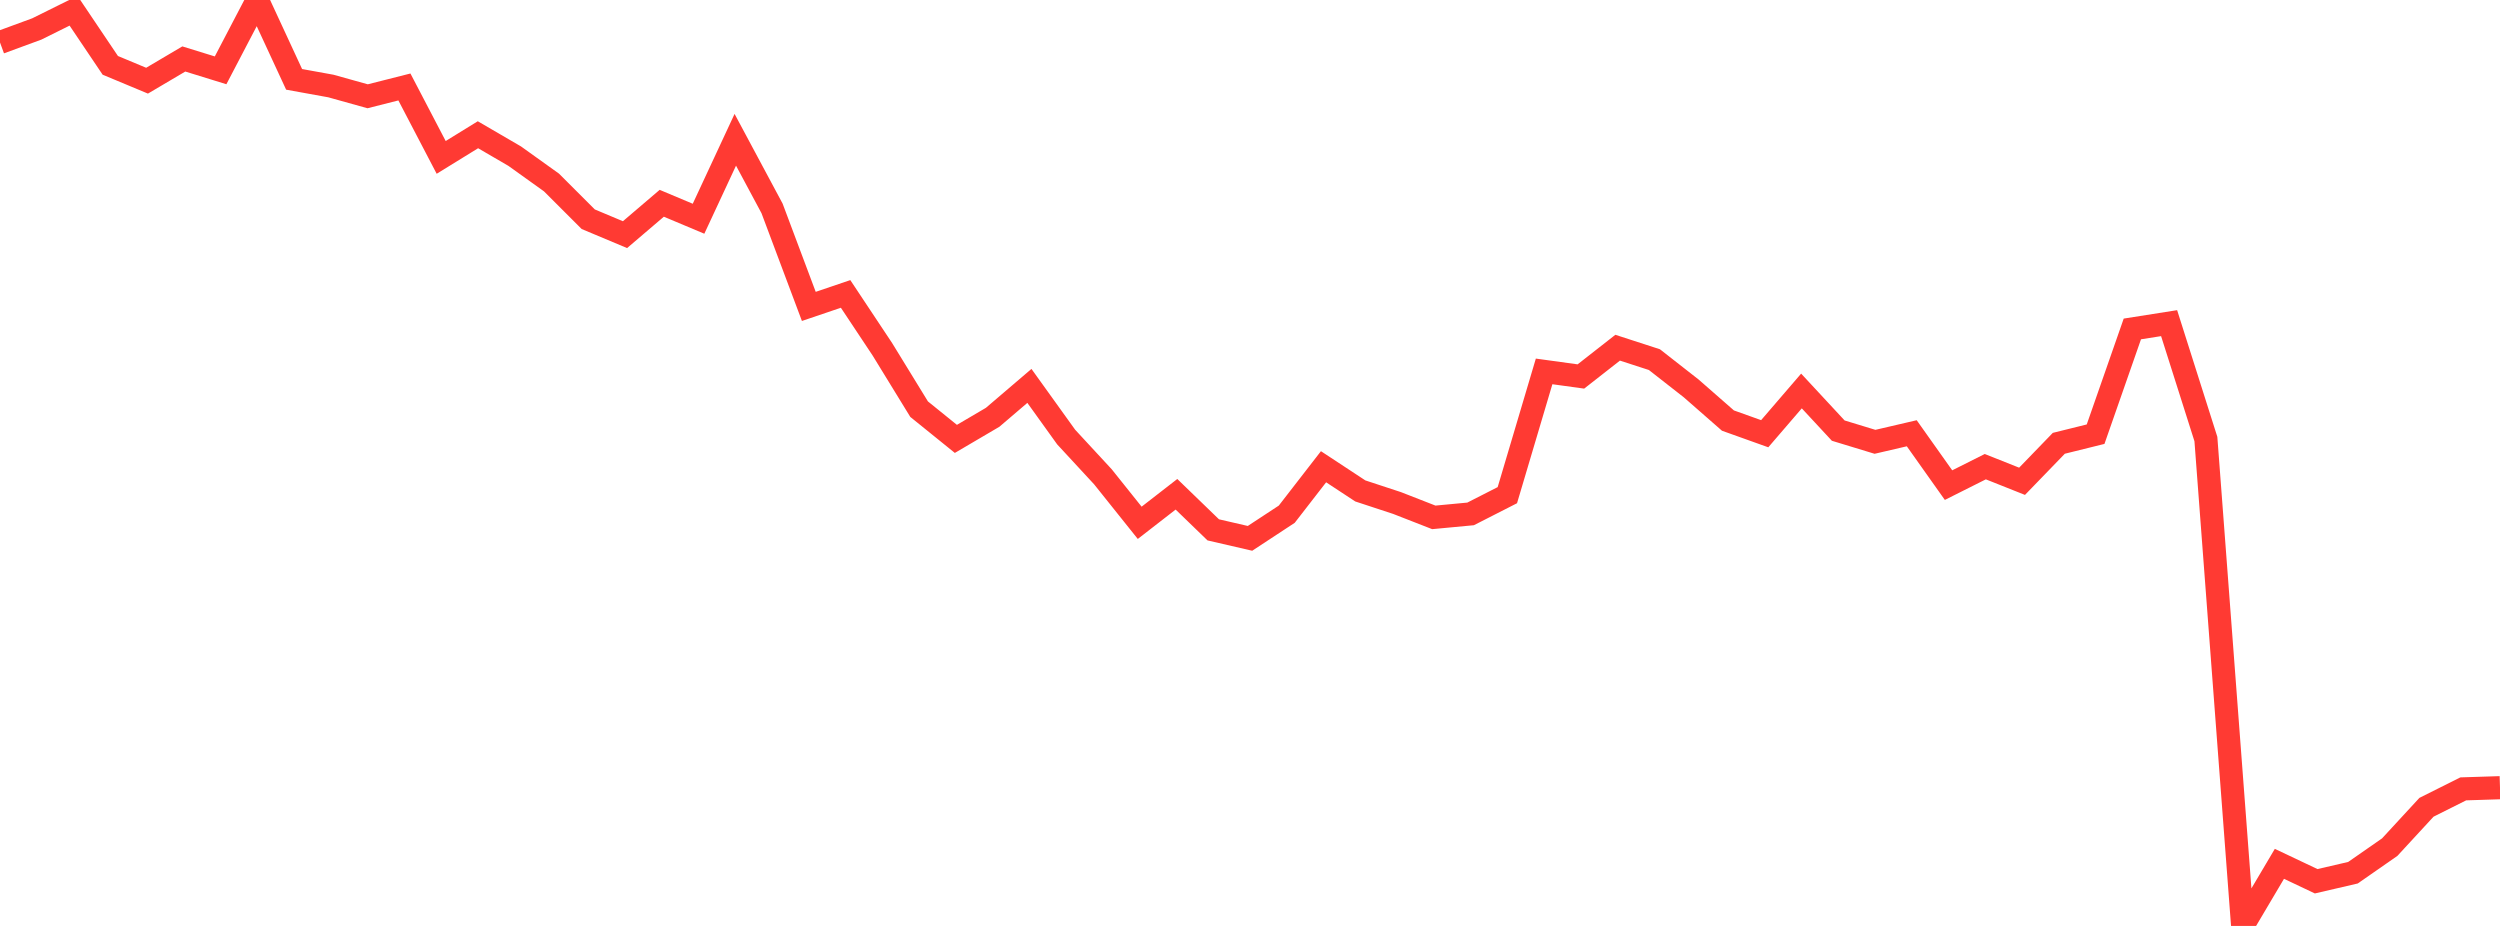 <?xml version="1.0" standalone="no"?>
<!DOCTYPE svg PUBLIC "-//W3C//DTD SVG 1.1//EN" "http://www.w3.org/Graphics/SVG/1.1/DTD/svg11.dtd">

<svg width="135" height="50" viewBox="0 0 135 50" preserveAspectRatio="none" 
  xmlns="http://www.w3.org/2000/svg"
  xmlns:xlink="http://www.w3.org/1999/xlink">


<polyline points="0.0, 2.294 1.985, 1.565 3.971, 0.58 5.956, 3.529 7.941, 4.357 9.926, 3.184 11.912, 3.798 13.897, 0.0 15.882, 4.285 17.868, 4.645 19.853, 5.199 21.838, 4.696 23.824, 8.5 25.809, 7.276 27.794, 8.432 29.779, 9.854 31.765, 11.838 33.75, 12.671 35.735, 10.977 37.721, 11.812 39.706, 7.548 41.691, 11.254 43.676, 16.546 45.662, 15.872 47.647, 18.86 49.632, 22.095 51.618, 23.7 53.603, 22.534 55.588, 20.838 57.574, 23.602 59.559, 25.749 61.544, 28.232 63.529, 26.691 65.515, 28.612 67.5, 29.071 69.485, 27.767 71.471, 25.204 73.456, 26.51 75.441, 27.163 77.426, 27.938 79.412, 27.751 81.397, 26.739 83.382, 20.056 85.368, 20.33 87.353, 18.776 89.338, 19.42 91.324, 20.974 93.309, 22.711 95.294, 23.421 97.279, 21.113 99.265, 23.253 101.25, 23.858 103.235, 23.396 105.221, 26.197 107.206, 25.2 109.191, 25.99 111.176, 23.938 113.162, 23.446 115.147, 17.763 117.132, 17.45 119.118, 23.708 121.103, 50.0 123.088, 46.647 125.074, 47.588 127.059, 47.127 129.044, 45.746 131.029, 43.594 133.015, 42.599 135.0, 42.536" fill="none" stroke="#ff3a33" stroke-width="1.25"/>

</svg>